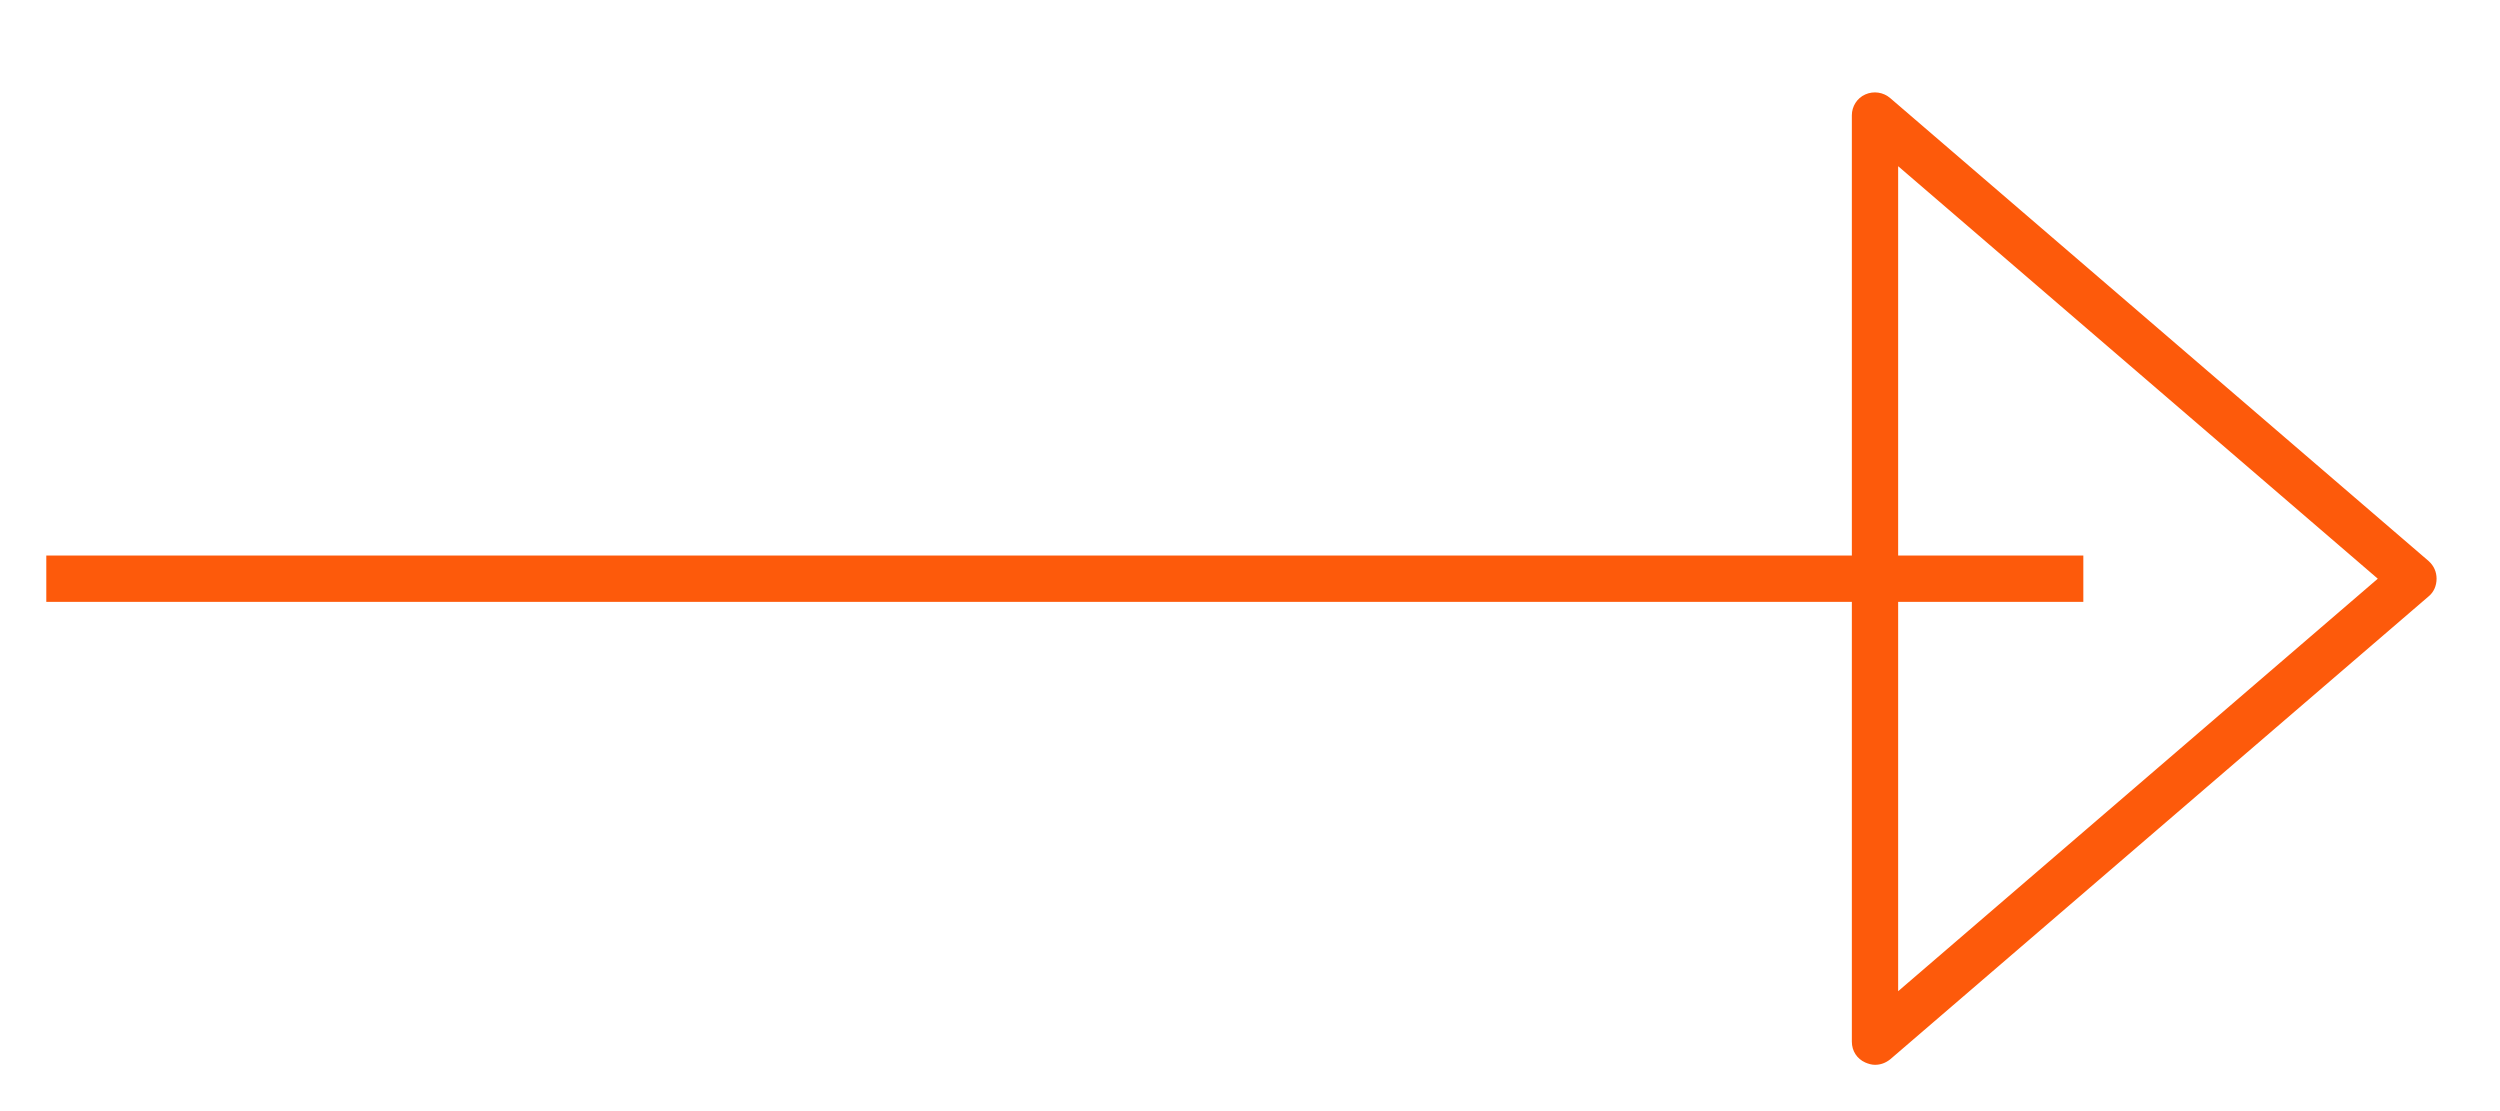 <?xml version="1.0" encoding="UTF-8"?><svg id="a" xmlns="http://www.w3.org/2000/svg" width="54" height="24" viewBox="0 0 54 24"><path d="M52.46,12.12L40.83,2.12c-.15-.13-.36-.16-.54-.08-.18,.08-.29,.26-.29,.45V12H1v1H40v9.5c0,.2,.11,.37,.29,.45,.07,.03,.14,.05,.21,.05,.12,0,.23-.04,.33-.12l11.63-10c.11-.09,.17-.23,.17-.38s-.06-.28-.17-.38Zm-11.46,9.29V13h4v-1h-4V3.59l10.36,8.91-10.36,8.91Z" style="fill:#fd5a0b;"/></svg>